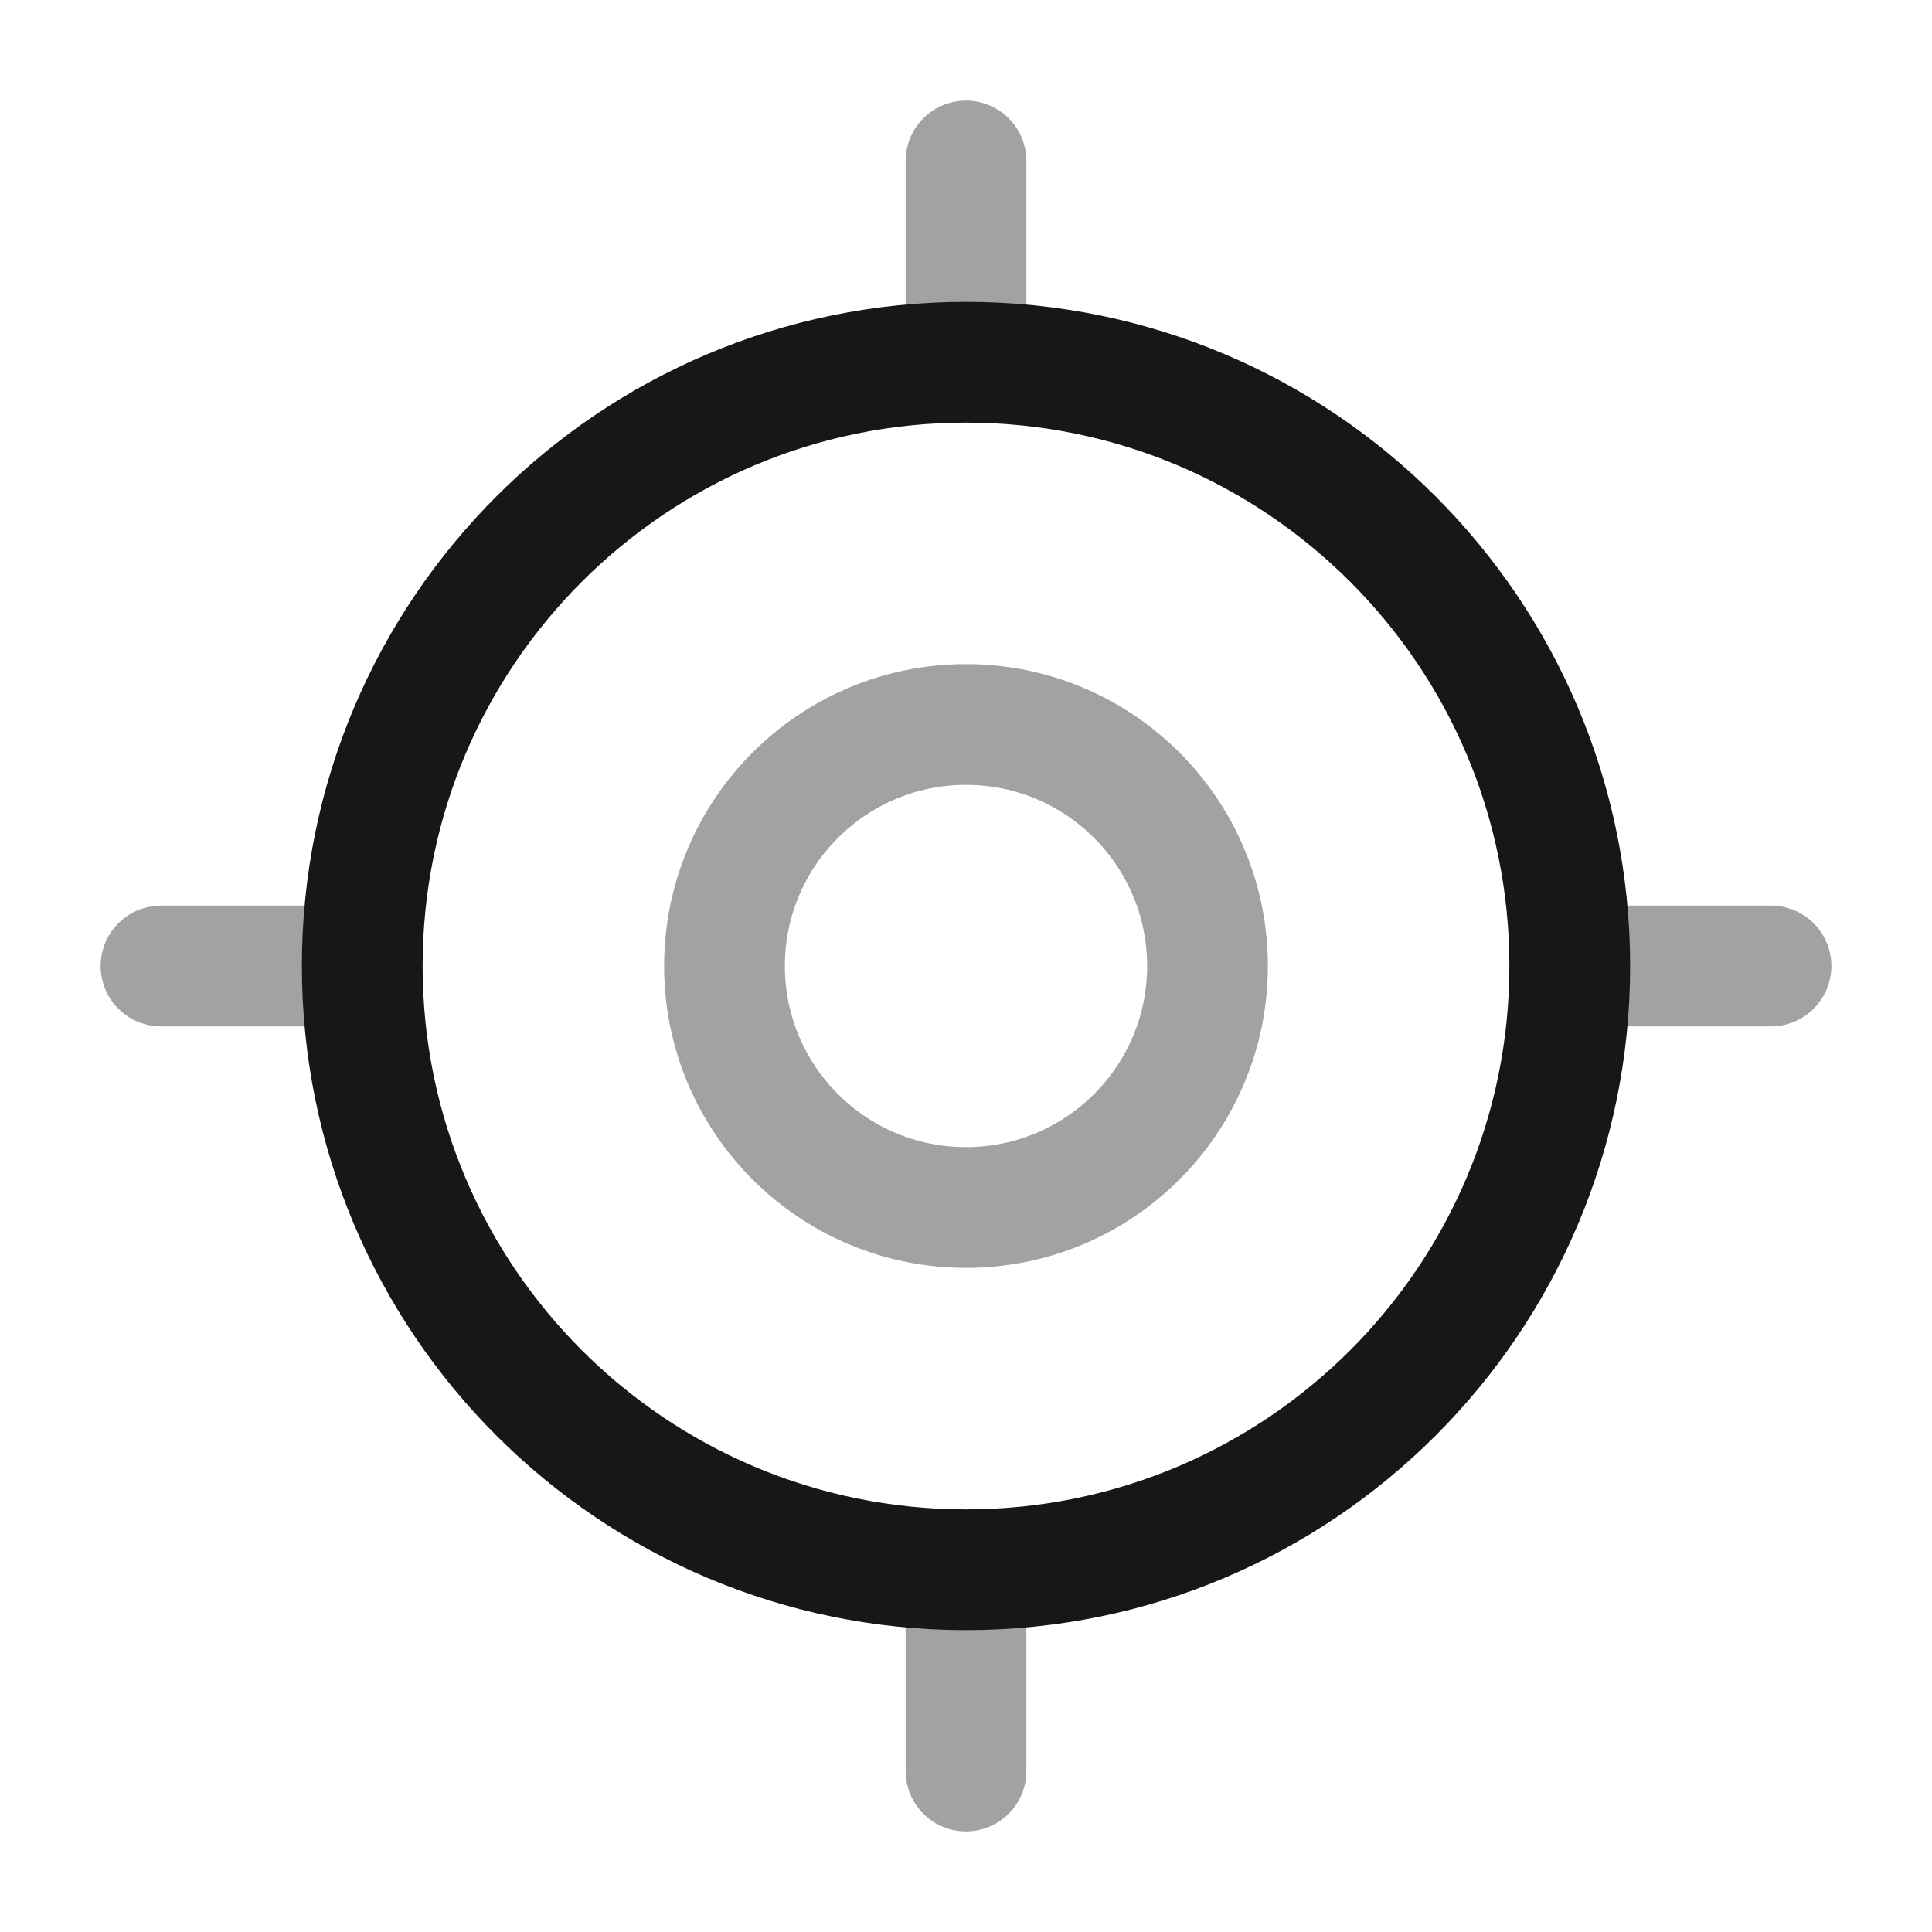<svg width="24" height="24" viewBox="0 0 24 24" fill="none" xmlns="http://www.w3.org/2000/svg">
<path d="M12 19.5C16.142 19.5 19.5 16.142 19.5 12C19.5 7.858 16.142 4.5 12 4.5C7.858 4.5 4.5 7.858 4.5 12C4.5 16.142 7.858 19.5 12 19.5Z" stroke="#171717" stroke-width="1.5" stroke-linecap="round" stroke-linejoin="round"/>
<path opacity="0.4" d="M12 15C13.657 15 15 13.657 15 12C15 10.343 13.657 9 12 9C10.343 9 9 10.343 9 12C9 13.657 10.343 15 12 15Z" stroke="#171717" stroke-width="1.5" stroke-linecap="round" stroke-linejoin="round"/>
<path opacity="0.4" d="M12 4V2" stroke="#171717" stroke-width="1.5" stroke-linecap="round" stroke-linejoin="round"/>
<path opacity="0.4" d="M4 12H2" stroke="#171717" stroke-width="1.5" stroke-linecap="round" stroke-linejoin="round"/>
<path opacity="0.4" d="M12 20V22" stroke="#171717" stroke-width="1.5" stroke-linecap="round" stroke-linejoin="round"/>
<path opacity="0.4" d="M20 12H22" stroke="#171717" stroke-width="1.5" stroke-linecap="round" stroke-linejoin="round"/>
</svg>
